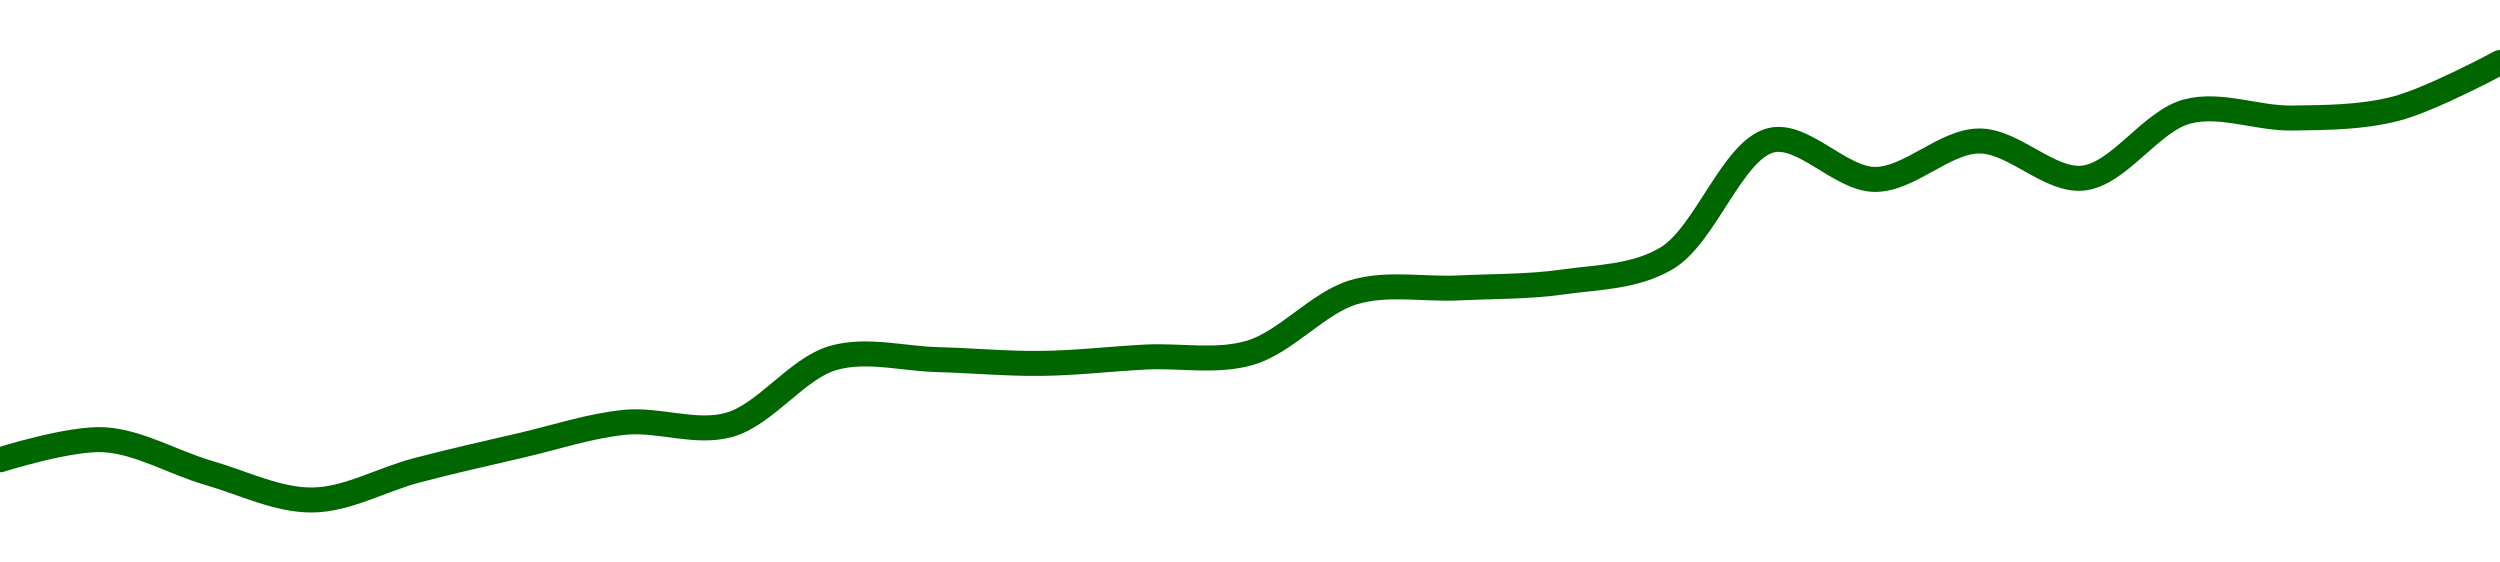 <!-- series1d: [0.257852,0.264215,0.253738,0.245113,0.254509,0.262421,0.269744,0.268932,0.290144,0.289611,0.288408,0.290425,0.291771,0.311025,0.312328,0.314206,0.321726,0.359122,0.346726,0.358905,0.347153,0.368277,0.36618,0.369147,0.383782] -->

<svg width="200" height="45" viewBox="0 0 200 45" xmlns="http://www.w3.org/2000/svg">
  <defs>
    <linearGradient id="grad-area" x1="0" y1="0" x2="0" y2="1">
      <stop offset="0%" stop-color="rgba(76,175,80,.2)" />
      <stop offset="100%" stop-color="rgba(0,0,0,0)" />
    </linearGradient>
  </defs>

  <path d="M0,36.785C0,36.785,5.576,35.017,8.333,35.179C11.132,35.342,13.878,37.017,16.667,37.823C19.434,38.623,22.226,40.03,25,40C27.782,39.97,30.548,38.358,33.333,37.628C36.104,36.903,38.886,36.273,41.667,35.631C44.442,34.991,47.206,34.055,50,33.783C52.762,33.515,55.665,34.736,58.333,33.988C61.242,33.173,63.758,29.463,66.667,28.634C69.335,27.874,72.223,28.696,75,28.769C77.778,28.842,80.556,29.107,83.333,29.072C86.112,29.038,88.888,28.705,91.667,28.563C94.444,28.422,97.316,29.008,100,28.224C102.886,27.38,105.447,24.205,108.333,23.364C111.017,22.581,113.889,23.169,116.667,23.035C119.445,22.901,122.238,22.951,125,22.561C127.794,22.166,130.777,22.181,133.333,20.663C136.437,18.821,138.603,11.987,141.667,11.224C144.242,10.582,147.221,14.345,150,14.353C152.776,14.361,155.553,11.295,158.333,11.279C161.108,11.263,163.962,14.554,166.667,14.245C169.527,13.919,172.094,9.664,175,8.913C177.67,8.224,180.557,9.479,183.333,9.443C186.113,9.406,188.946,9.399,191.667,8.694C194.507,7.958,200,5,200,5"
        fill="none"
        stroke="#006600"
        stroke-width="2"
        stroke-linejoin="round"
        stroke-linecap="round"
        />
</svg>